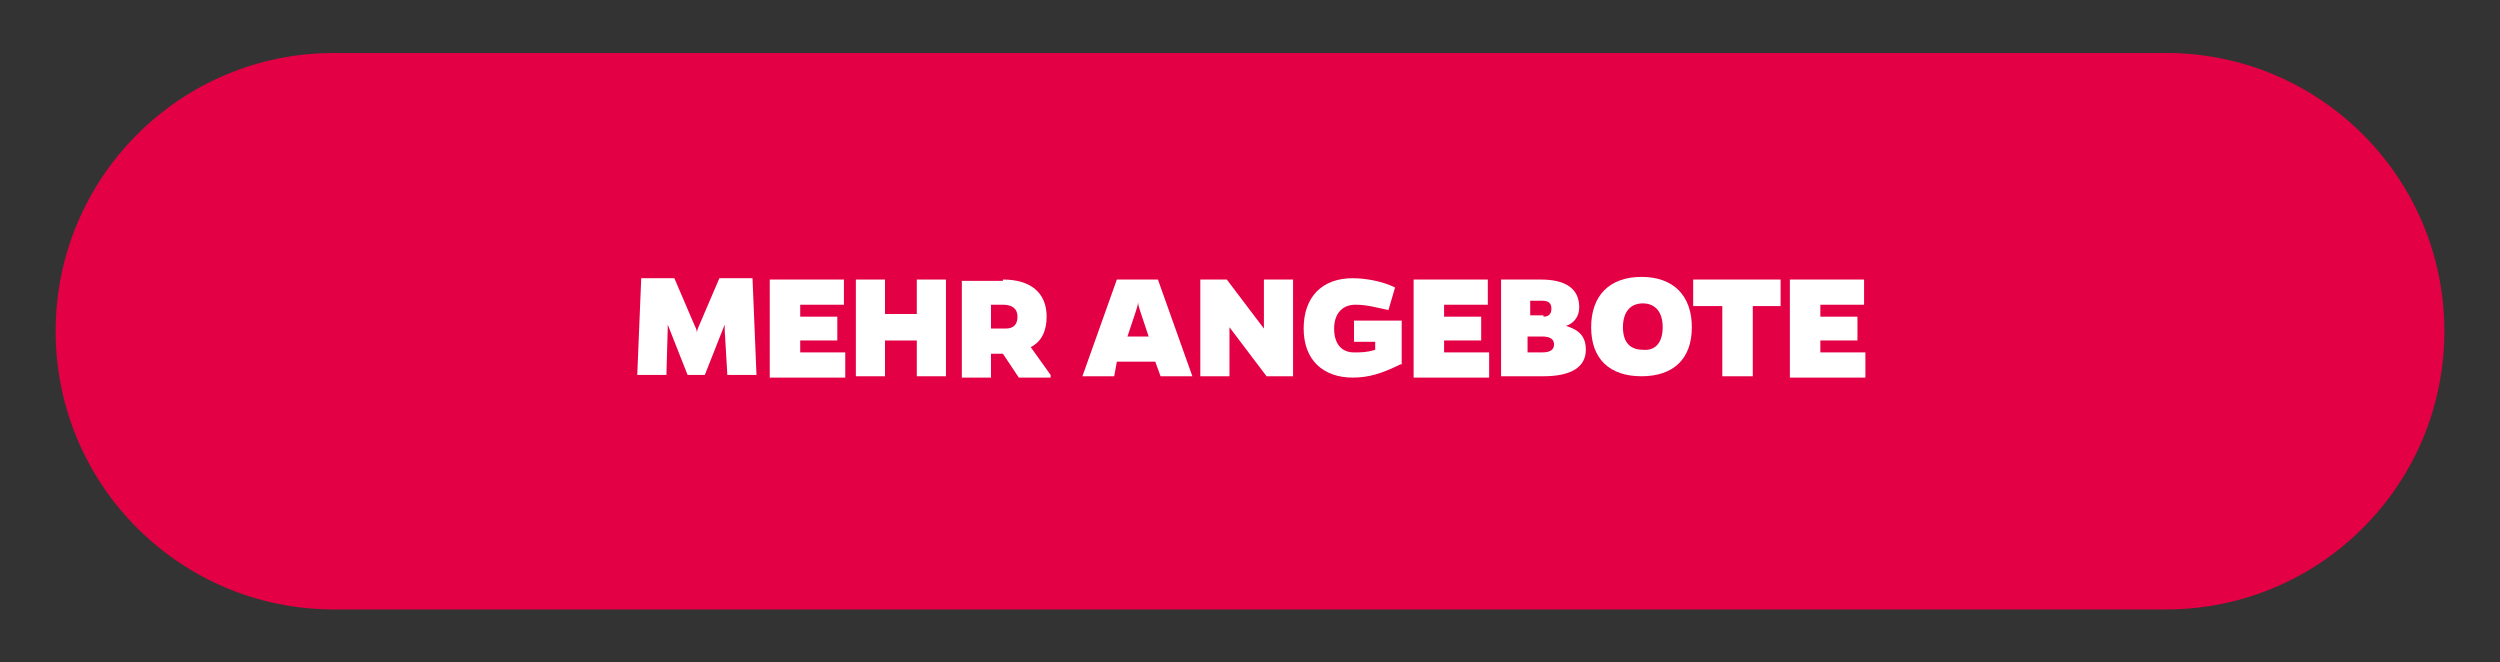 <?xml version="1.0" encoding="utf-8"?>
<!-- Generator: Adobe Illustrator 26.0.3, SVG Export Plug-In . SVG Version: 6.00 Build 0)  -->
<svg version="1.0" id="Ebene_1" xmlns="http://www.w3.org/2000/svg" xmlns:xlink="http://www.w3.org/1999/xlink" x="0px" y="0px"
	 viewBox="0 0 188.7 50" style="enable-background:new 0 0 188.7 50;" xml:space="preserve">
<rect x="0" y="0" width="188.7" height="50" fill="#333333" stroke="none"/>
<style type="text/css">
	.st0{fill:#E40044;}
	.st1{fill:#FFFFFF;}
</style>
<g>
	<g>
		<path class="st0" d="M163.5,46H25.2c-11.6,0-21-9.4-21-21l0,0c0-11.6,9.4-21,21-21h138.3c11.6,0,21,9.4,21,21l0,0
			C184.5,36.6,175.1,46,163.5,46z"/>
	</g>
	<g>
		<path class="st1" d="M54.7,24.9v-0.4l-1.5,3.8h-1.3l-1.5-3.8v0.3l-0.1,3.5h-2.2l0.3-7.3h2.5l1.5,3.5c0.1,0.2,0.2,0.4,0.2,0.6
			c0-0.1,0.1-0.4,0.2-0.6l1.5-3.5h2.5l0.3,7.3h-2.2L54.7,24.9z"/>
		<path class="st1" d="M58.1,28.4v-7.3h5.6v1.9h-3.3v0.9h2.8v1.8h-2.8v0.9h3.4v1.9H58.1z"/>
		<path class="st1" d="M69.2,28.4v-2.7h-2.4v2.7h-2.2v-7.3h2.2v2.6h2.4v-2.6h2.2v7.3H69.2z"/>
		<path class="st1" d="M75.7,21.1c2.1,0,3.3,1,3.3,2.8c0,1.1-0.4,1.9-1.2,2.3l1.5,2.1v0.2h-2.4l-1.2-1.8h-0.9v1.8h-2.2v-7.3H75.7z
			 M75.9,24.8c0.6,0,0.9-0.3,0.9-0.9c0-0.6-0.4-0.9-1.1-0.9h-0.9v1.8H75.9z"/>
		<path class="st1" d="M84.1,28.4h-2.4l2.6-7.3h3.1l2.6,7.3h-2.4l-0.4-1.1h-2.9L84.1,28.4z M86.1,23.6c-0.1-0.3-0.2-0.6-0.2-0.8
			c0,0.2-0.1,0.5-0.2,0.8l-0.6,1.8h1.6L86.1,23.6z"/>
		<path class="st1" d="M95.6,28.4l-2.8-3.7l0,0.6v3.1h-2.2v-7.3h2l2.8,3.7l0-0.6v-3.1h2.2v7.3H95.6z"/>
		<path class="st1" d="M105.7,27.5c-1.4,0.7-2.4,1-3.6,1c-2.2,0-3.7-1.3-3.7-3.7c0-2.4,1.4-3.8,3.7-3.8c0.9,0,2.2,0.2,3.2,0.7
			l-0.5,1.7c-1-0.2-1.6-0.4-2.5-0.4c-1,0-1.6,0.7-1.6,1.8c0,1.2,0.6,1.8,1.5,1.8c0.5,0,1,0,1.6-0.2v-0.6h-1.6v-1.6h3.6V27.5z"/>
		<path class="st1" d="M106.7,28.4v-7.3h5.6v1.9h-3.3v0.9h2.8v1.8h-2.8v0.9h3.4v1.9H106.7z"/>
		<path class="st1" d="M116.3,21.1c1.9,0,2.9,0.7,2.9,2.1c0,0.7-0.4,1.2-1,1.4c1,0.3,1.5,0.8,1.5,1.8c0,1.3-1.1,2-3.2,2h-3.2v-7.3
			H116.3z M116.5,23.9c0.4,0,0.6-0.2,0.6-0.6c0-0.4-0.2-0.6-0.7-0.6h-0.9v1.1H116.5z M116.4,26.6c0.6,0,0.9-0.2,0.9-0.6
			c0-0.4-0.3-0.6-0.9-0.6h-1.1v1.2H116.4z"/>
		<path class="st1" d="M127.7,24.7c0,2.4-1.4,3.7-3.8,3.7s-3.8-1.3-3.8-3.7c0-2.4,1.4-3.8,3.8-3.8S127.7,22.3,127.7,24.7z
			 M125.5,24.7c0-1.2-0.6-1.8-1.5-1.8c-0.9,0-1.5,0.6-1.5,1.8c0,1.2,0.6,1.7,1.5,1.7C124.9,26.5,125.5,25.9,125.5,24.7z"/>
		<path class="st1" d="M132.3,23.1v5.3H130v-5.3h-2.2v-2h6.6v2H132.3z"/>
		<path class="st1" d="M135.1,28.4v-7.3h5.6v1.9h-3.3v0.9h2.8v1.8h-2.8v0.9h3.4v1.9H135.1z"/>
	</g>
</g>
</svg>
